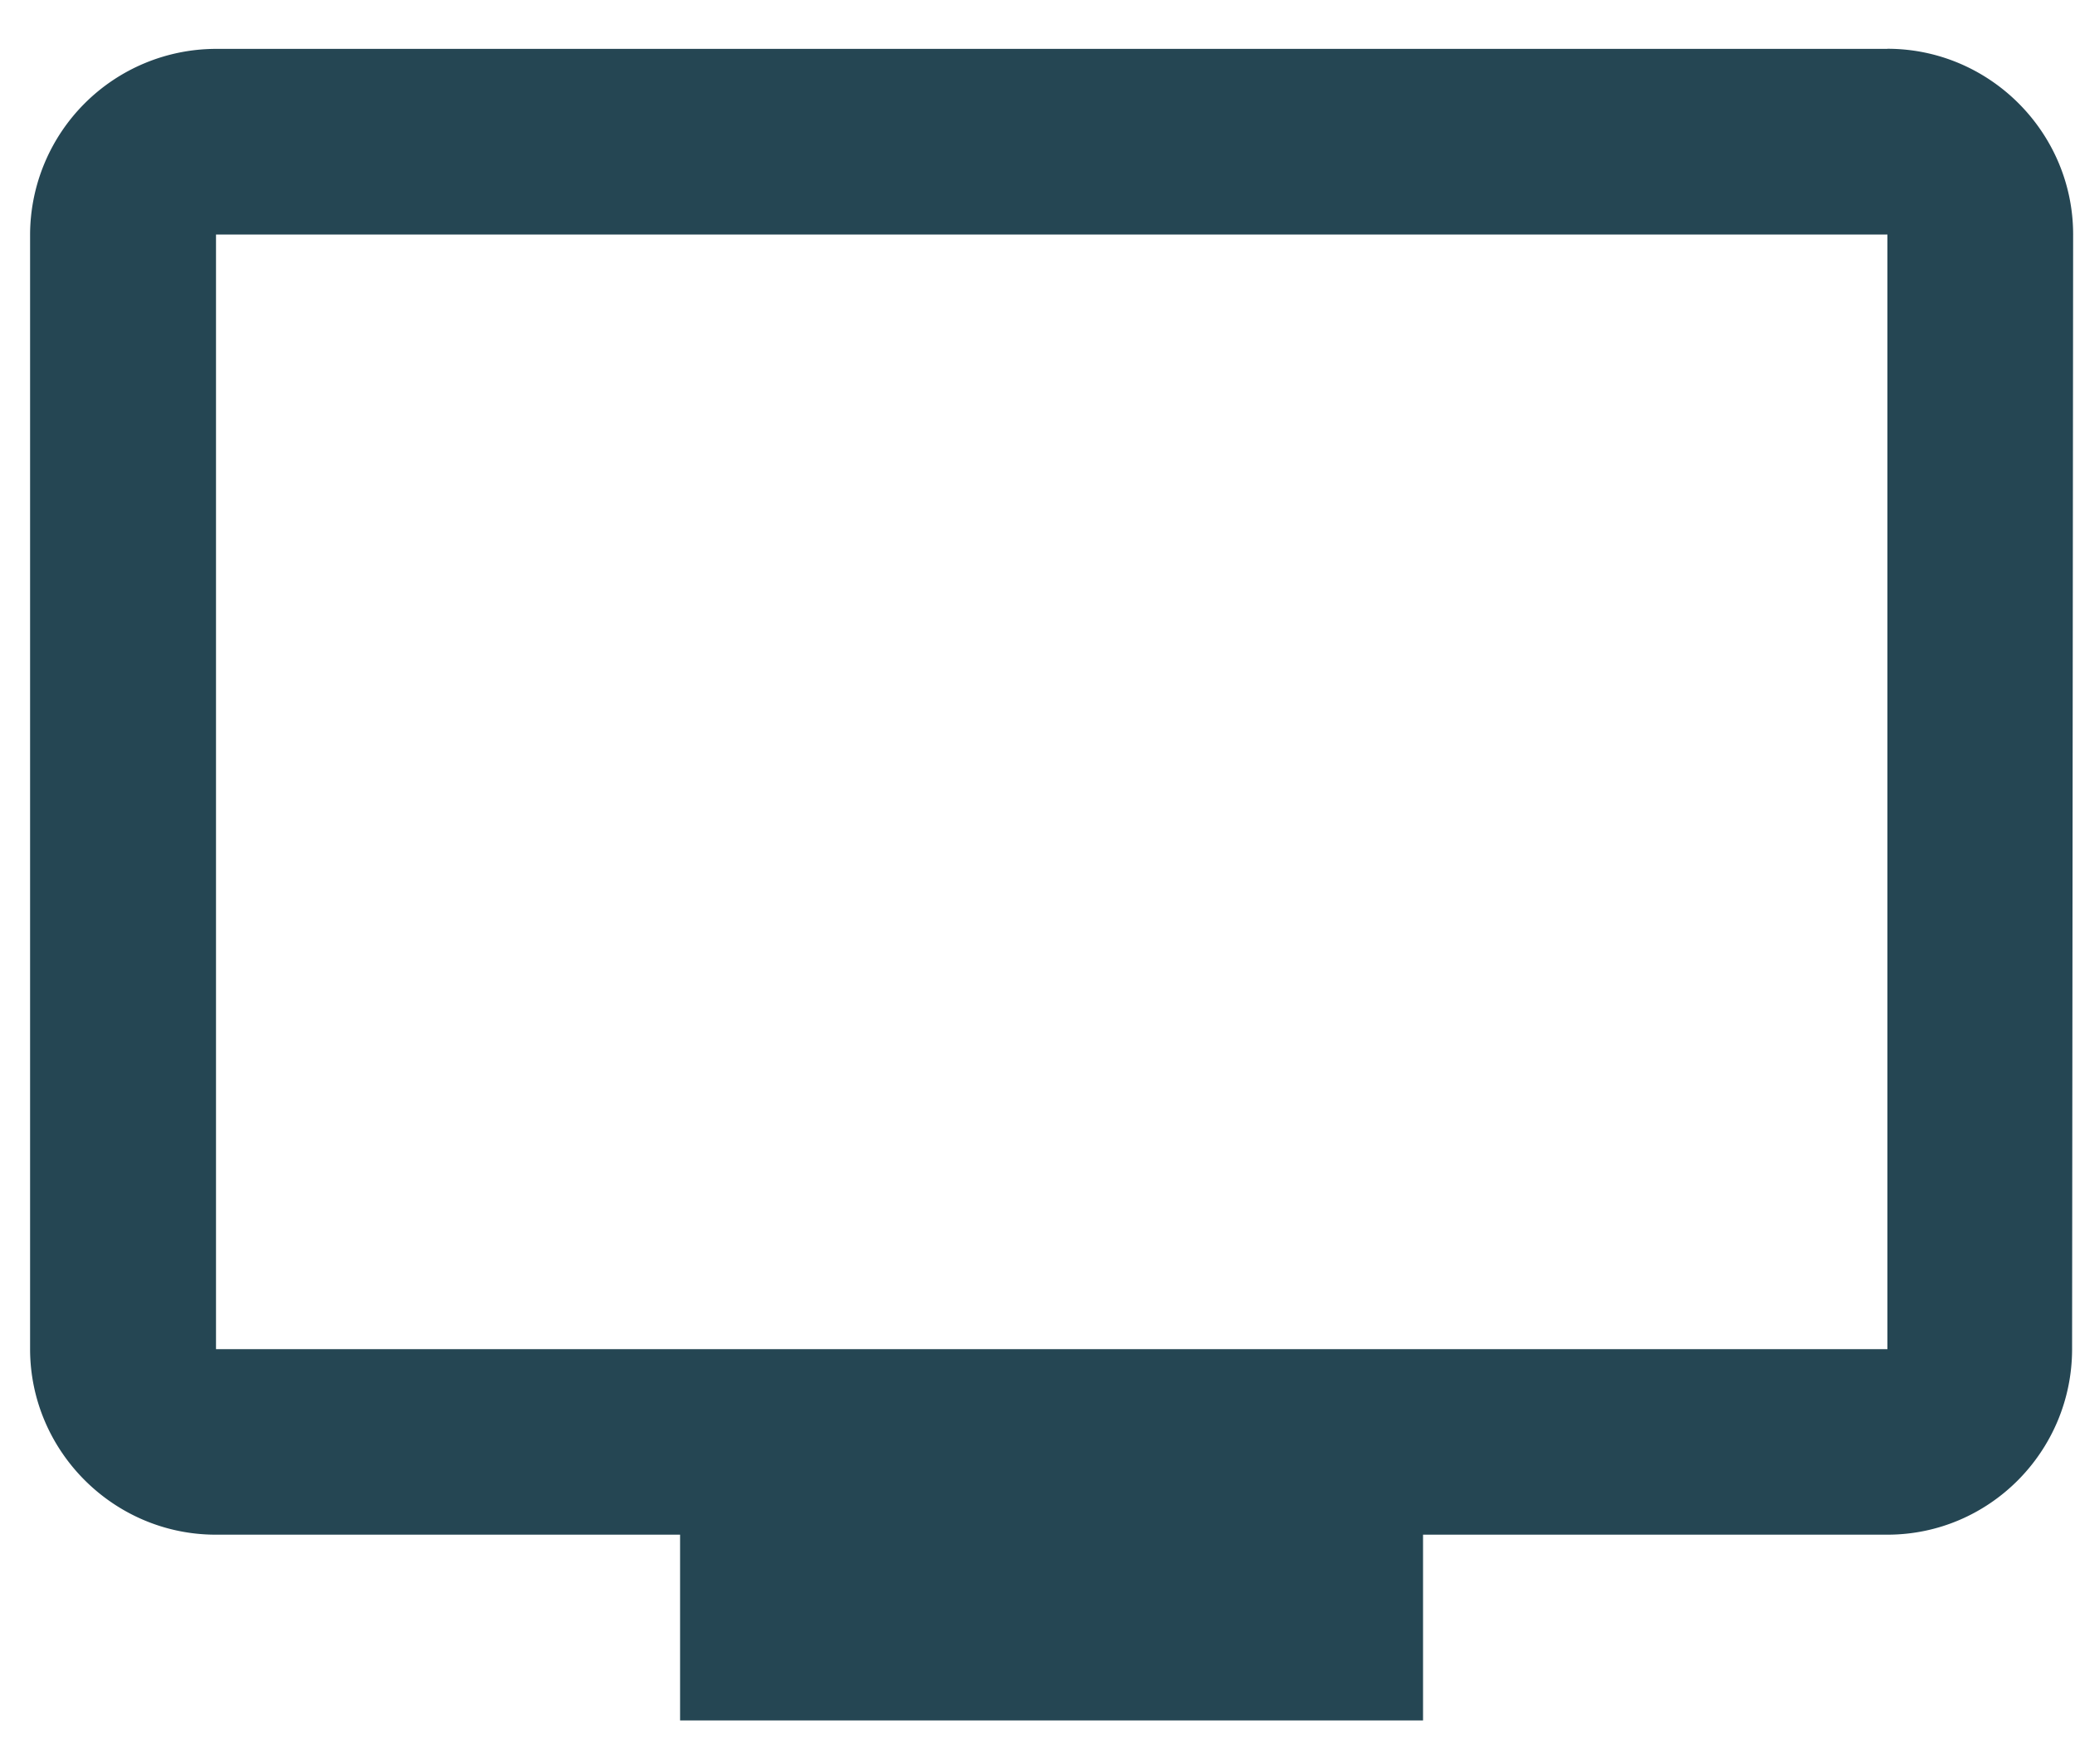 <svg xmlns="http://www.w3.org/2000/svg" width="20" height="17"><path fill="#254653" d="M18.192 13.002H2.082V2.26h16.11zm0-12.531H2.082A1.795 1.795 0 00.29 2.26V13c0 .985.806 1.79 1.79 1.79h4.475v1.79h7.161v-1.79h4.475c.985 0 1.781-.805 1.781-1.79l.01-10.74c0-.985-.806-1.79-1.79-1.79z"/></svg>